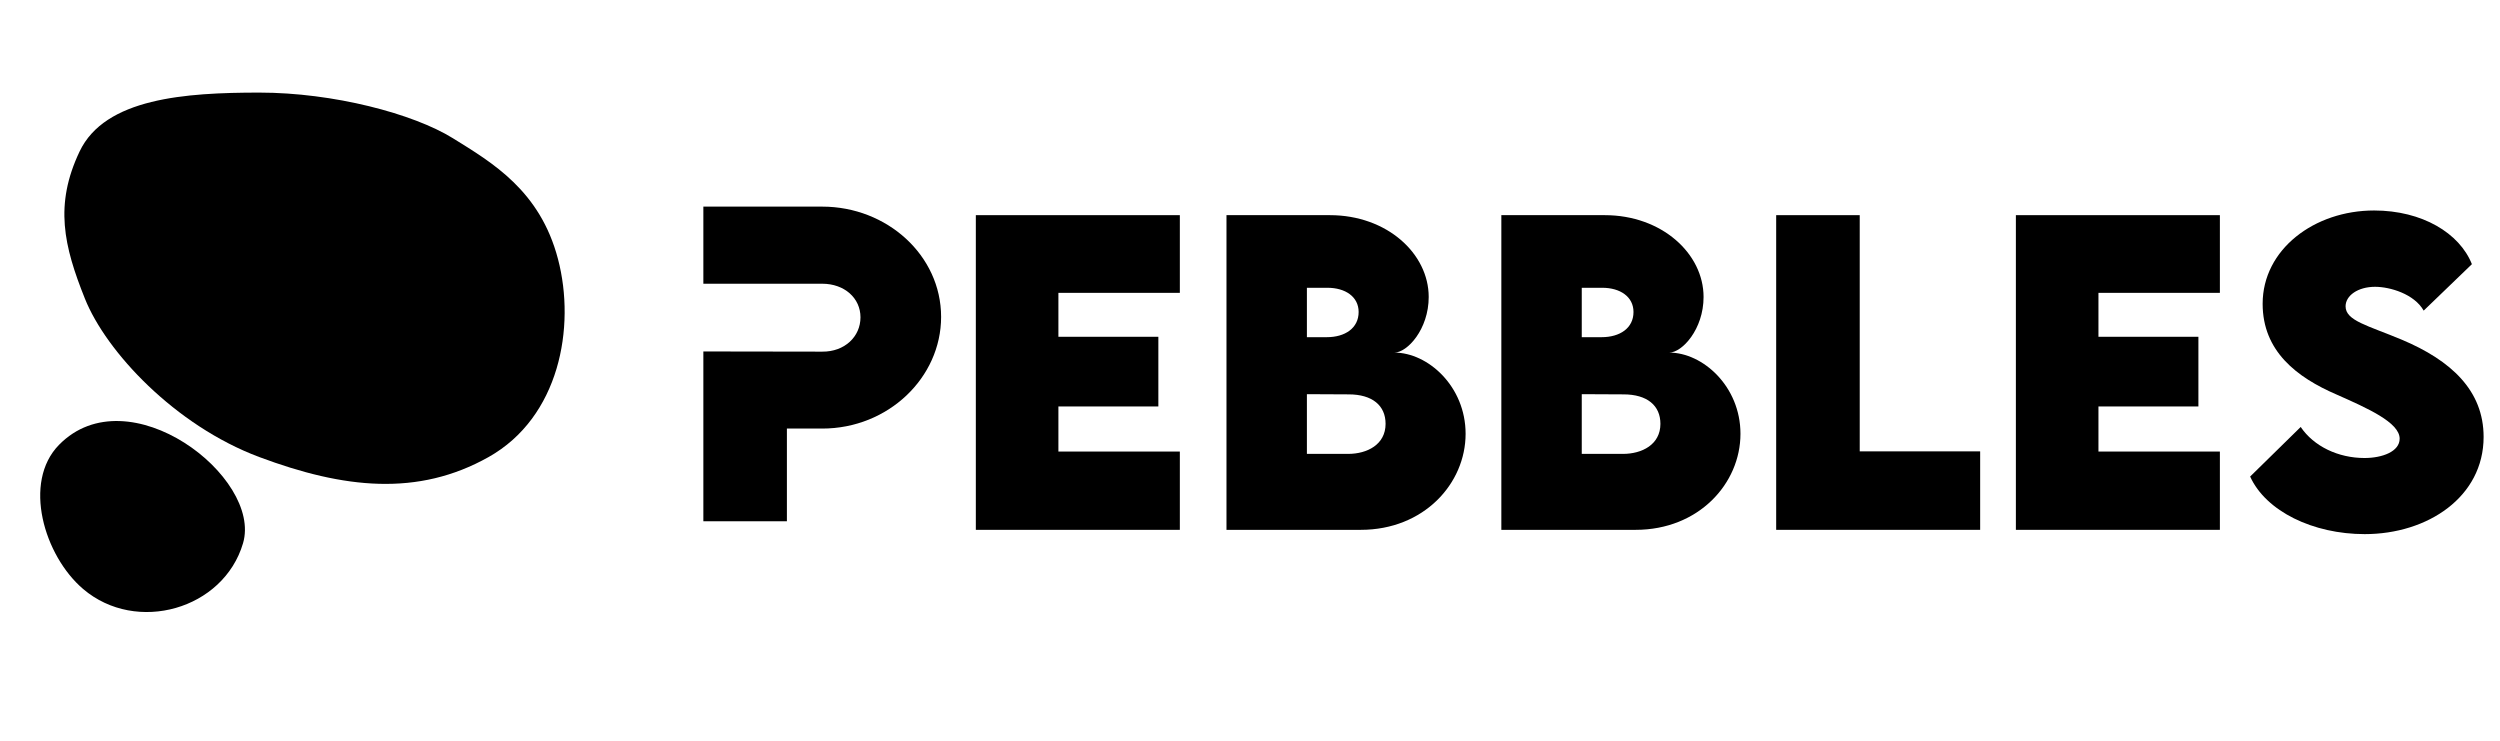 <svg width="108" height="32" viewBox="0 0 108 32" fill="none" xmlns="http://www.w3.org/2000/svg">
    <path d="M3.439 6.543C4.536 4.238 8.006 4 11.203 4C14.4 4 17.851 4.909 19.564 5.971C21.277 7.033 23.33 8.236 24.105 11.189C24.881 14.143 24.158 18.031 21.106 19.745C18.054 21.46 14.857 21.112 11.203 19.745C7.55 18.379 4.581 15.184 3.668 12.901C2.754 10.619 2.343 8.848 3.439 6.543Z" fill="black"/>
    <path d="M2.549 19.218C5.544 16.16 11.34 20.61 10.499 23.468C9.658 26.325 5.893 27.404 3.593 25.446C1.904 24.007 0.966 20.834 2.549 19.218Z" fill="black"/>
    <path d="M50.969 12.651H45.723V14.549H50.041V17.559H45.723V19.507H50.969V22.889H42.156V9.295H50.969V12.651Z" fill="black"/>
    <path d="M60.236 15.232C61.687 15.232 63.314 16.691 63.314 18.74C63.314 20.89 61.51 22.889 58.786 22.889H52.984V9.295H57.453C59.916 9.295 61.72 10.956 61.72 12.829C61.72 14.228 60.793 15.232 60.236 15.232ZM58.693 13.478C58.693 12.82 58.12 12.432 57.344 12.432H56.458V14.566H57.319C58.103 14.566 58.693 14.178 58.693 13.478ZM58.238 19.608C59.064 19.608 59.857 19.204 59.857 18.31C59.857 17.517 59.283 17.037 58.263 17.037L56.458 17.028V19.608H58.238Z" fill="black"/>
    <path d="M72.11 15.232C73.56 15.232 75.188 16.691 75.188 18.74C75.188 20.89 73.383 22.889 70.659 22.889H64.858V9.295H69.327C71.789 9.295 73.594 10.956 73.594 12.829C73.594 14.228 72.666 15.232 72.11 15.232ZM70.567 13.478C70.567 12.82 69.993 12.432 69.217 12.432H68.332V14.566H69.192C69.976 14.566 70.567 14.178 70.567 13.478ZM70.111 19.608C70.938 19.608 71.73 19.204 71.73 18.31C71.73 17.517 71.157 17.037 70.136 17.037L68.332 17.028V19.608H70.111Z" fill="black"/>
    <path d="M80.34 19.499H85.543V22.889H76.731V9.295H80.34V19.499Z" fill="black"/>
    <path d="M95.899 12.651H90.653V14.549H94.971V17.559H90.653V19.507H95.899V22.889H87.086V9.295H95.899V12.651Z" fill="black"/>
    <path d="M102.156 23.074C99.921 23.074 97.889 22.088 97.206 20.587L99.39 18.445C99.955 19.28 101.009 19.786 102.147 19.786C102.915 19.786 103.665 19.507 103.665 18.951C103.665 18.251 102.274 17.635 100.942 17.045C99.221 16.303 97.746 15.173 97.746 13.124C97.746 10.771 99.98 9.093 102.561 9.093C104.635 9.093 106.254 10.071 106.786 11.412L104.703 13.419C104.298 12.702 103.252 12.39 102.603 12.39C101.861 12.39 101.329 12.77 101.329 13.233C101.329 13.857 102.291 14.06 103.758 14.675C105.883 15.569 107.292 16.868 107.292 18.875C107.292 21.464 104.88 23.074 102.156 23.074Z" fill="black"/>
    <path d="M35.52 8.926C38.32 8.926 40.656 11.034 40.656 13.69C40.656 16.313 38.371 18.514 35.52 18.514H33.994V22.52H30.385V15.183L35.52 15.191C36.49 15.2 37.173 14.542 37.173 13.707C37.173 12.881 36.482 12.257 35.52 12.257H30.385V8.926H35.52Z" fill="black"/>
</svg>

